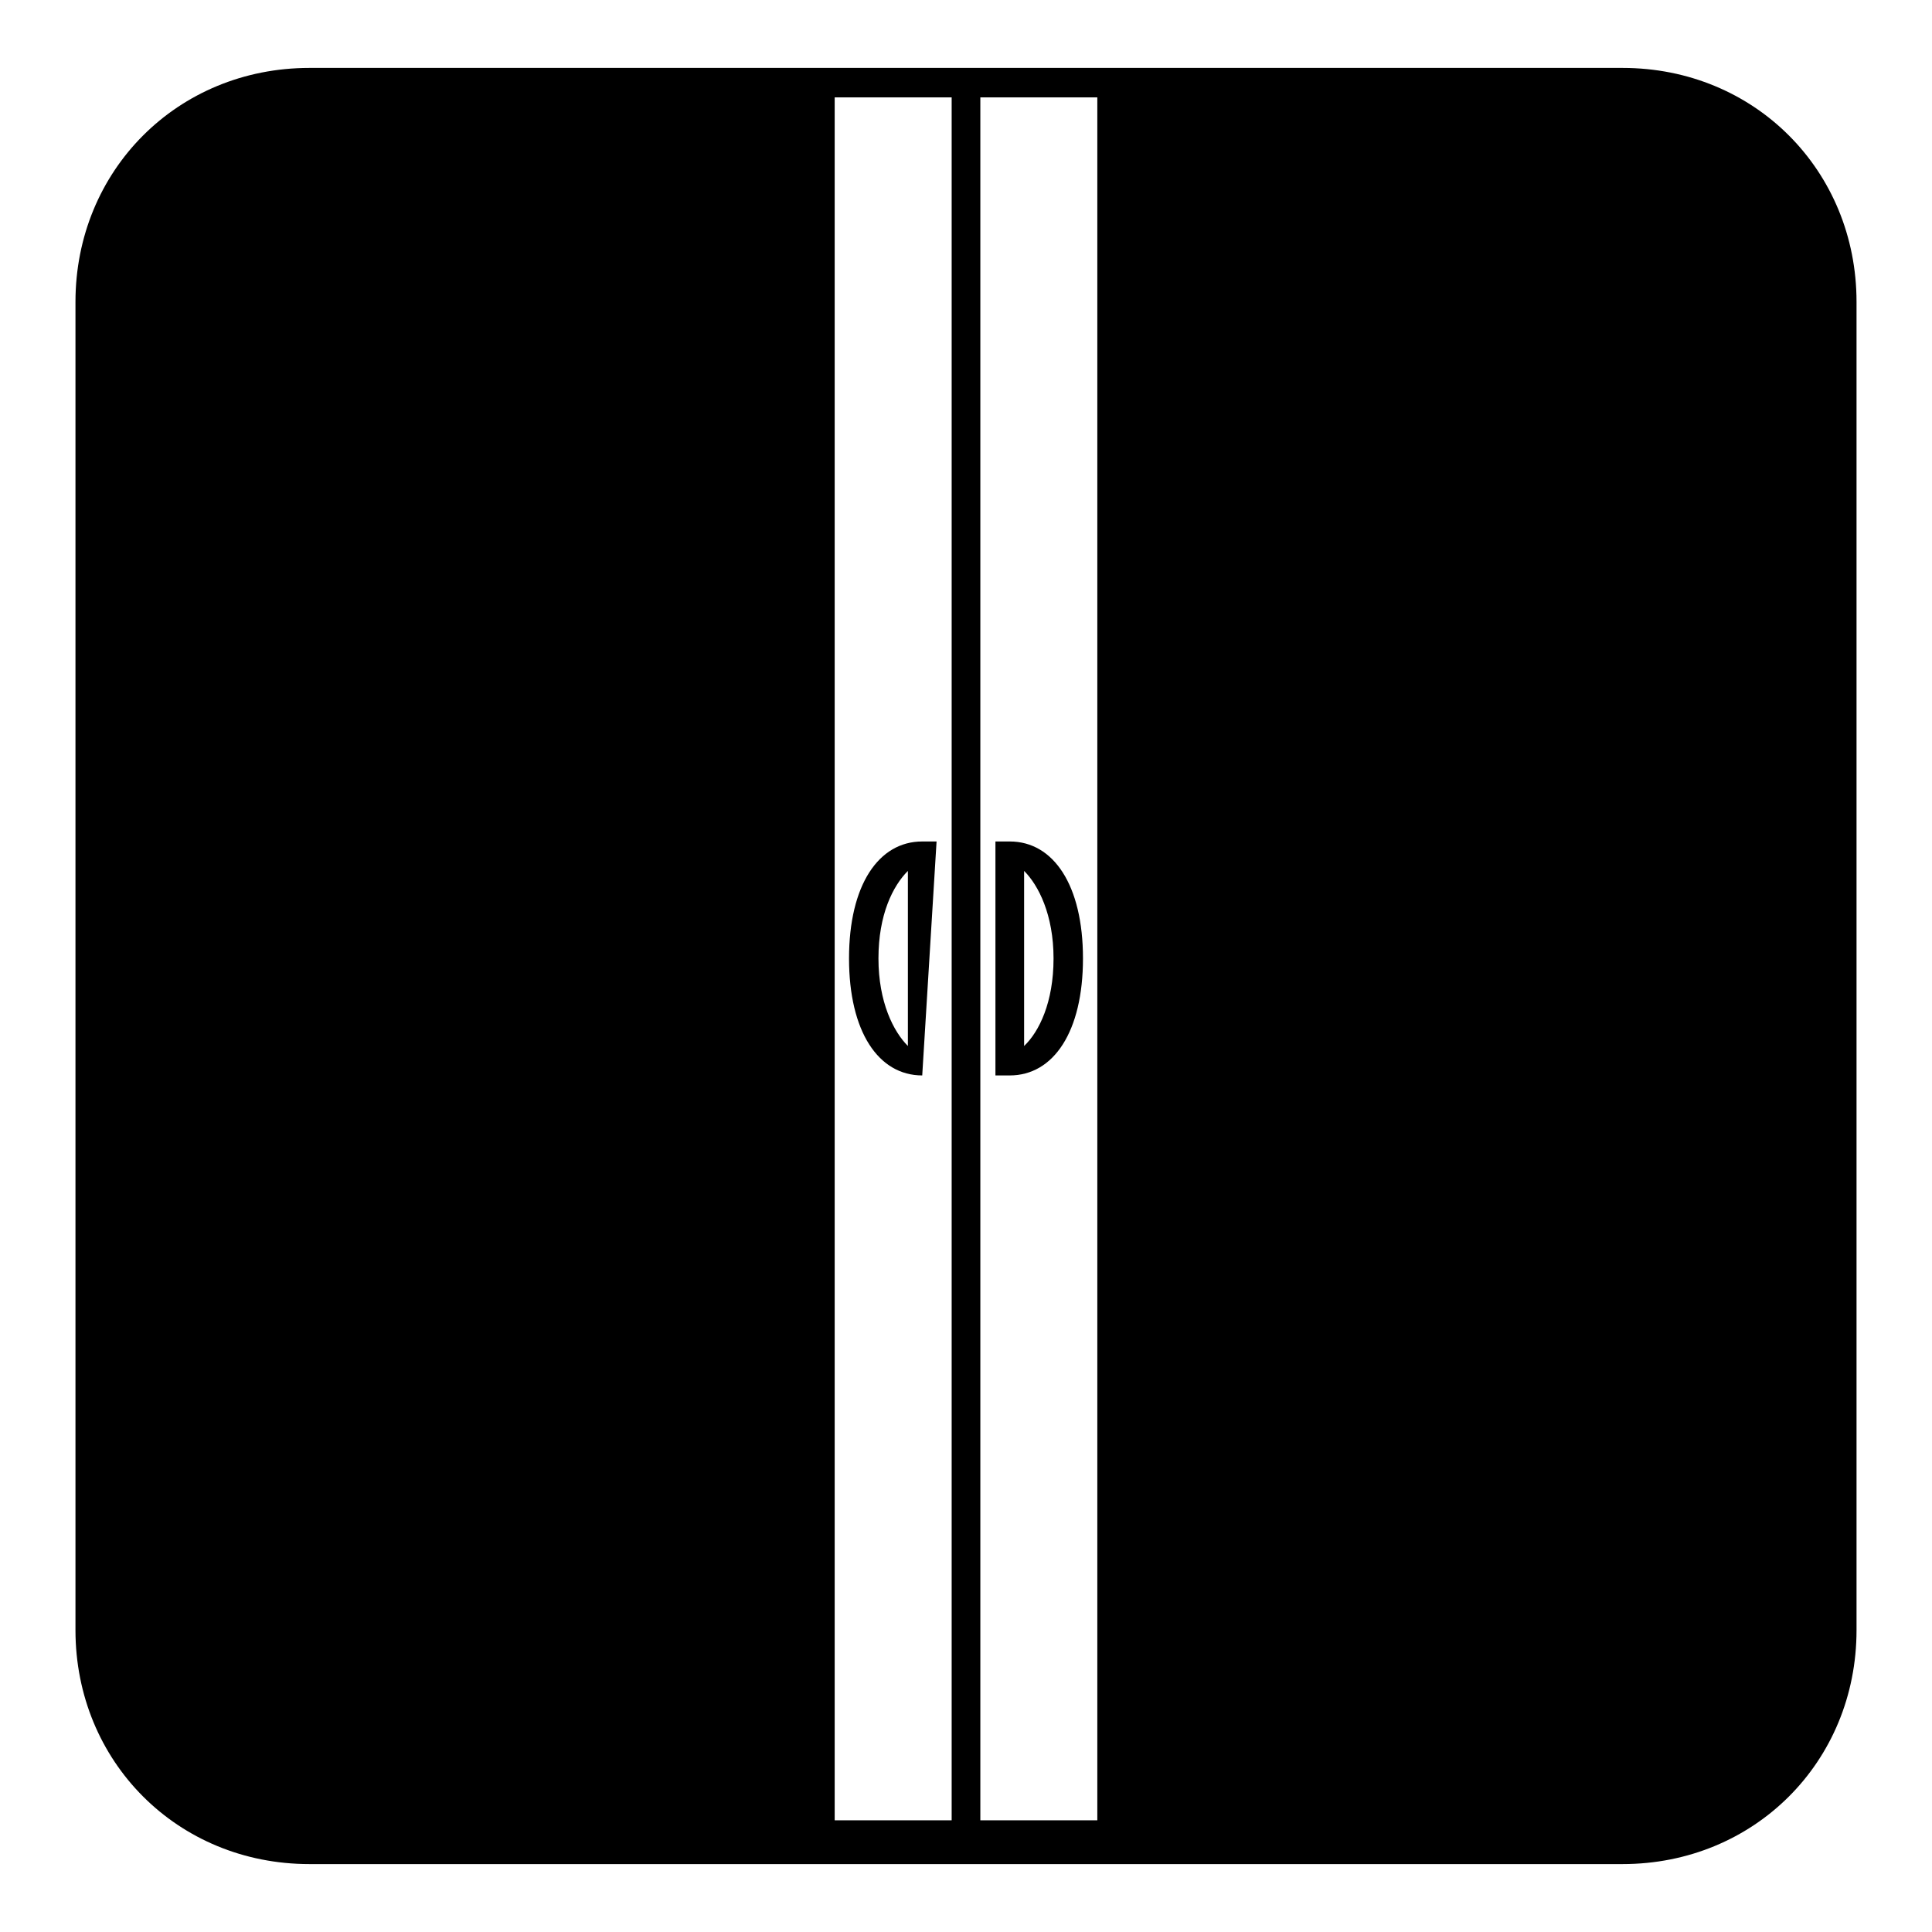 <?xml version="1.0" encoding="utf-8"?>
<!-- Svg Vector Icons : http://www.onlinewebfonts.com/icon -->
<!DOCTYPE svg PUBLIC "-//W3C//DTD SVG 1.1//EN" "http://www.w3.org/Graphics/SVG/1.1/DTD/svg11.dtd">
<svg version="1.1" xmlns="http://www.w3.org/2000/svg" xmlns:xlink="http://www.w3.org/1999/xlink" x="0px" y="0px" viewBox="0 0 256 256" enable-background="new 0 0 256 256" xml:space="preserve">
<g> <path fill="#000000" d="M122.2,142.5l1.9-31h-1.9c-5.8,0-9.7,5.8-9.7,15.5S116.4,142.5,122.2,142.5z M120.3,115.4v23.2 c-1.9-1.9-3.9-5.8-3.9-11.6C116.4,121.2,118.3,117.4,120.3,115.4z"/> <path fill="#000000" d="M215,9H41C23.5,9,10,22.6,10,40v176c0,17.4,13.5,31,31,31H215c17.4,0,31-13.5,31-31V40 C246,22.6,232.5,9,215,9z M126.1,241.2h-15.5V12.9h15.5V241.2z M145.4,241.2h-15.5V12.9h15.5V241.2z"/> <path fill="#000000" d="M143.5,127c0-9.7-3.9-15.5-9.7-15.5h-1.9v31h1.9C139.6,142.5,143.5,136.7,143.5,127z M135.7,115.4 c1.9,1.9,3.9,5.8,3.9,11.6c0,5.8-1.9,9.7-3.9,11.6V115.4z"/></g>
</svg>